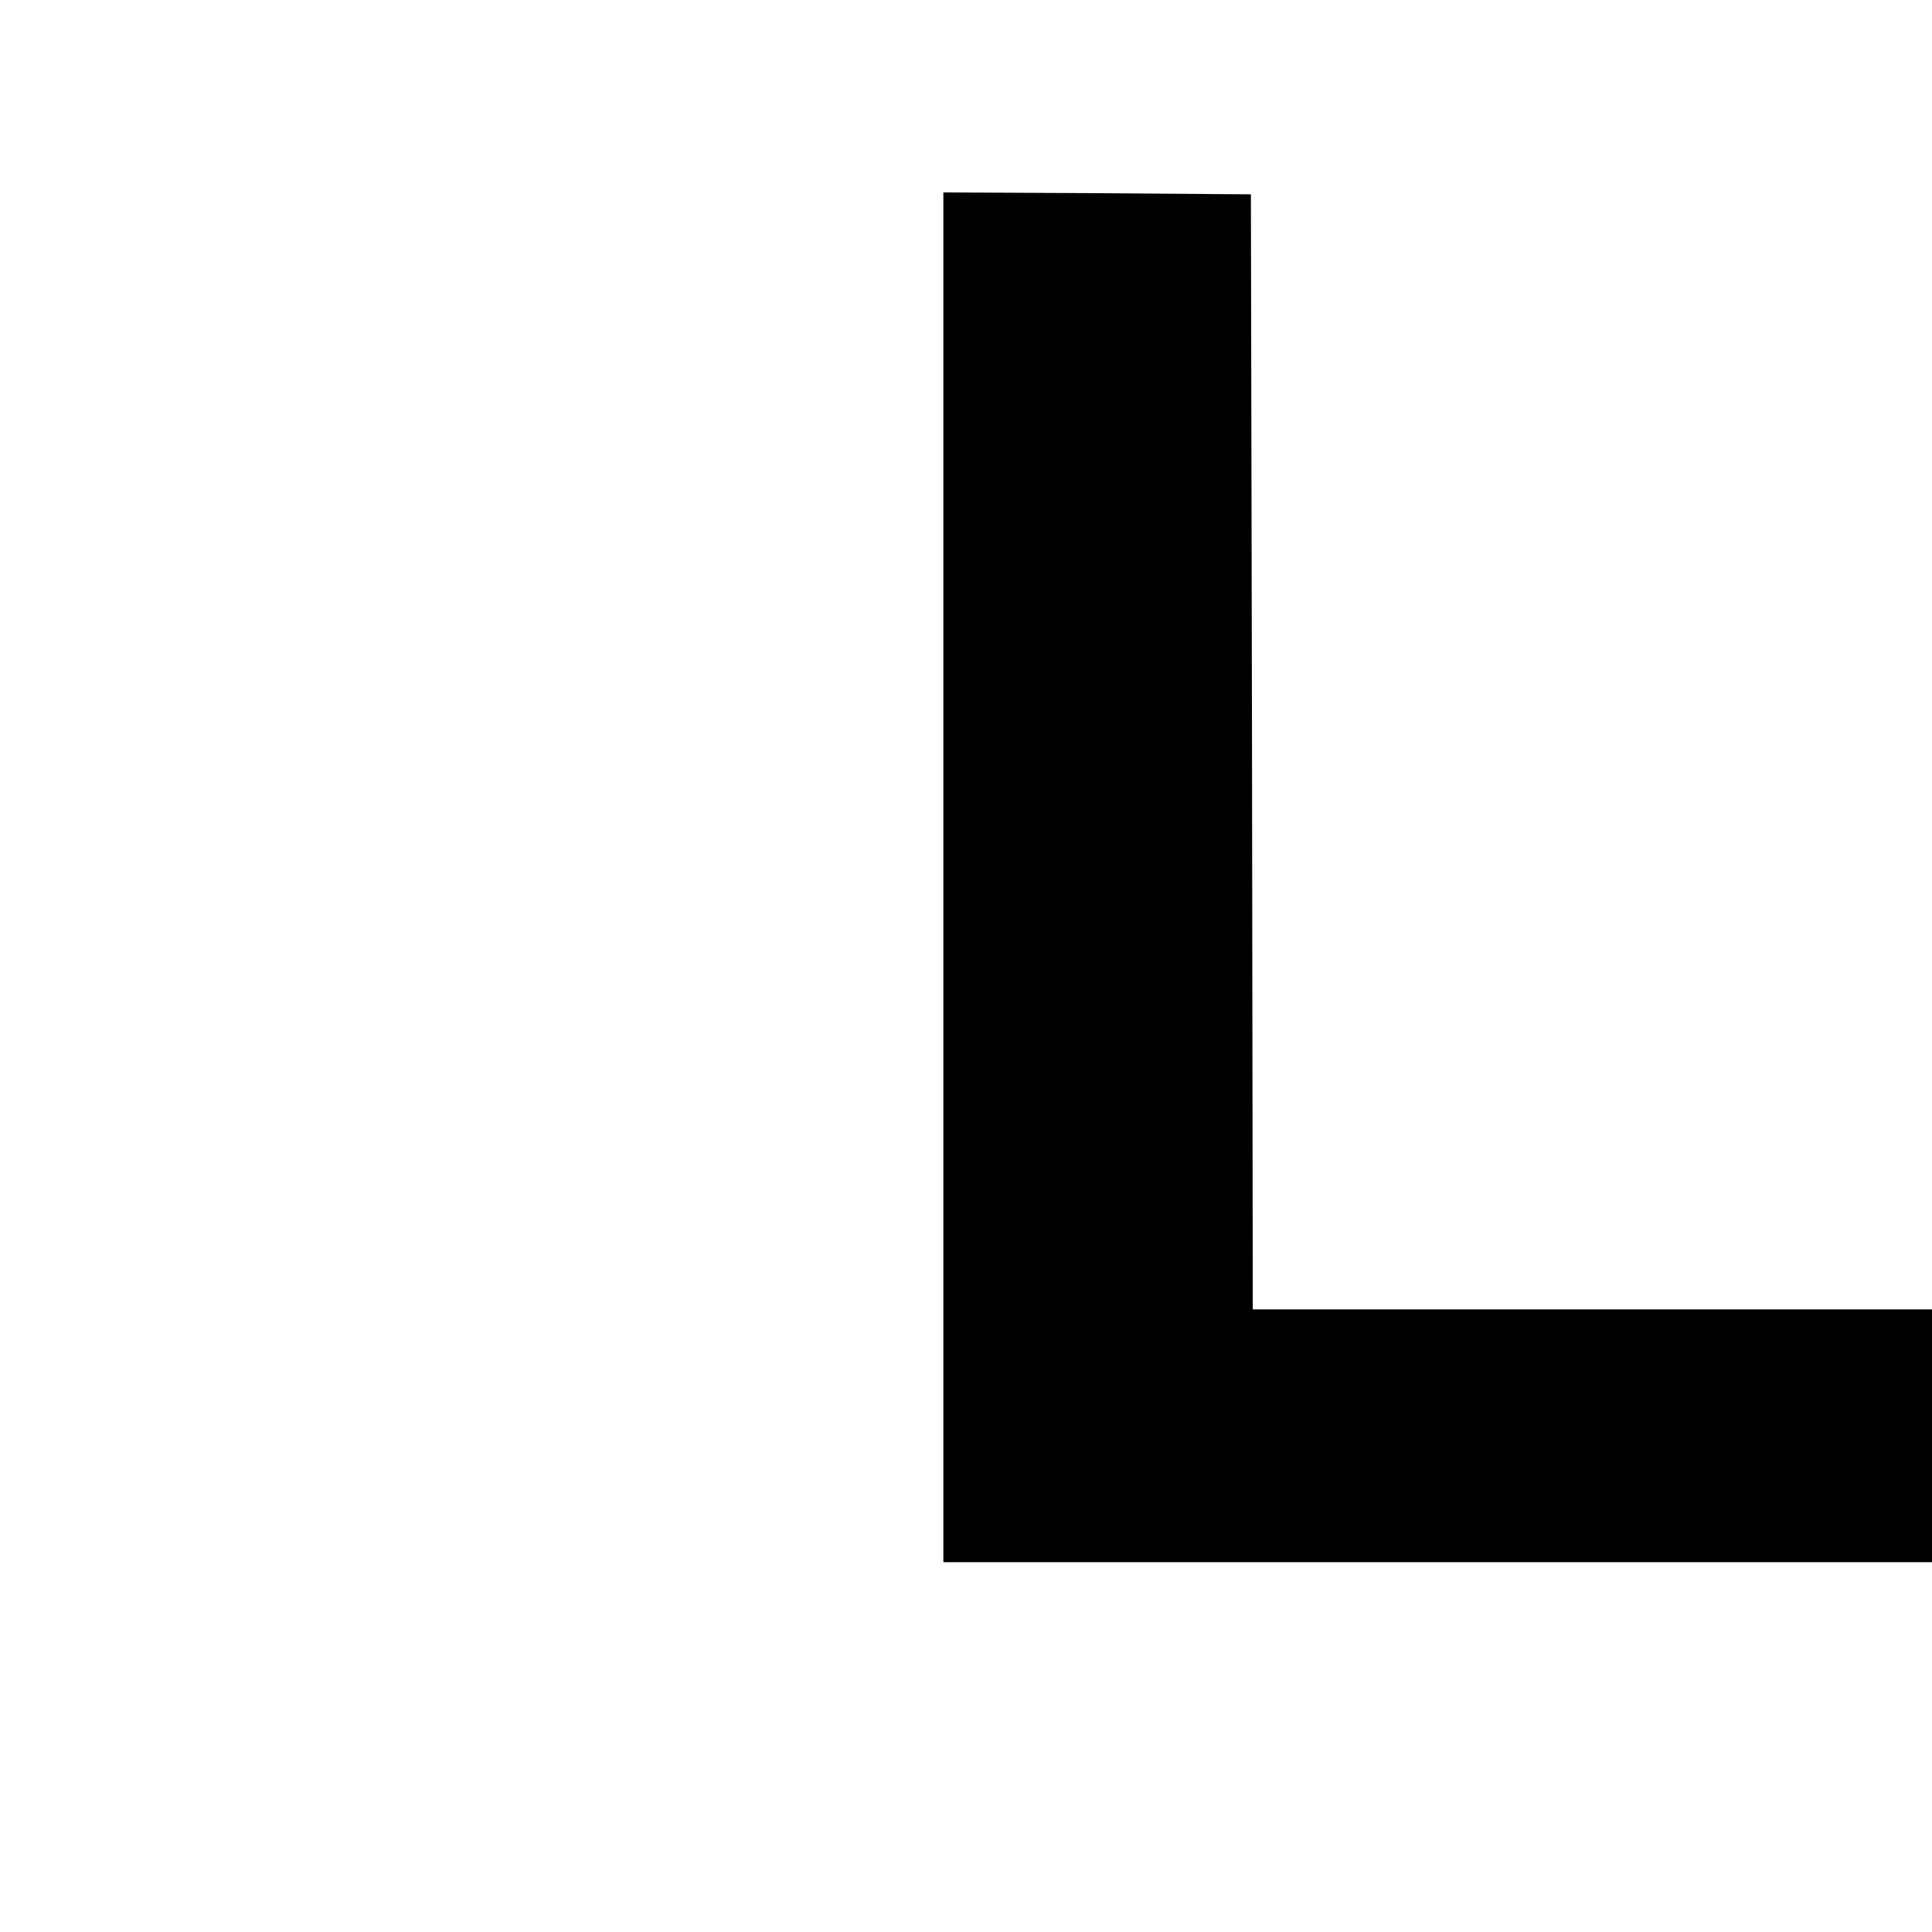 <?xml version="1.0" standalone="no"?>
<!DOCTYPE svg PUBLIC "-//W3C//DTD SVG 20010904//EN"
 "http://www.w3.org/TR/2001/REC-SVG-20010904/DTD/svg10.dtd">
<svg version="1.0" xmlns="http://www.w3.org/2000/svg"
 width="512pt" height="512pt" viewBox="0 0 512 512"
 preserveAspectRatio="xMidYMid meet">
<g transform="translate(0,512) scale(0.1,-0.1)"
fill="#000000" stroke="none">
<path d="M2500 2795 l0 -1815 1310 0 1310 0 0 335 0 335 -900 0 -900 0 -2
1478 -3 1477 -407 3 -408 2 0 -1815z"/>
</g>
</svg>
